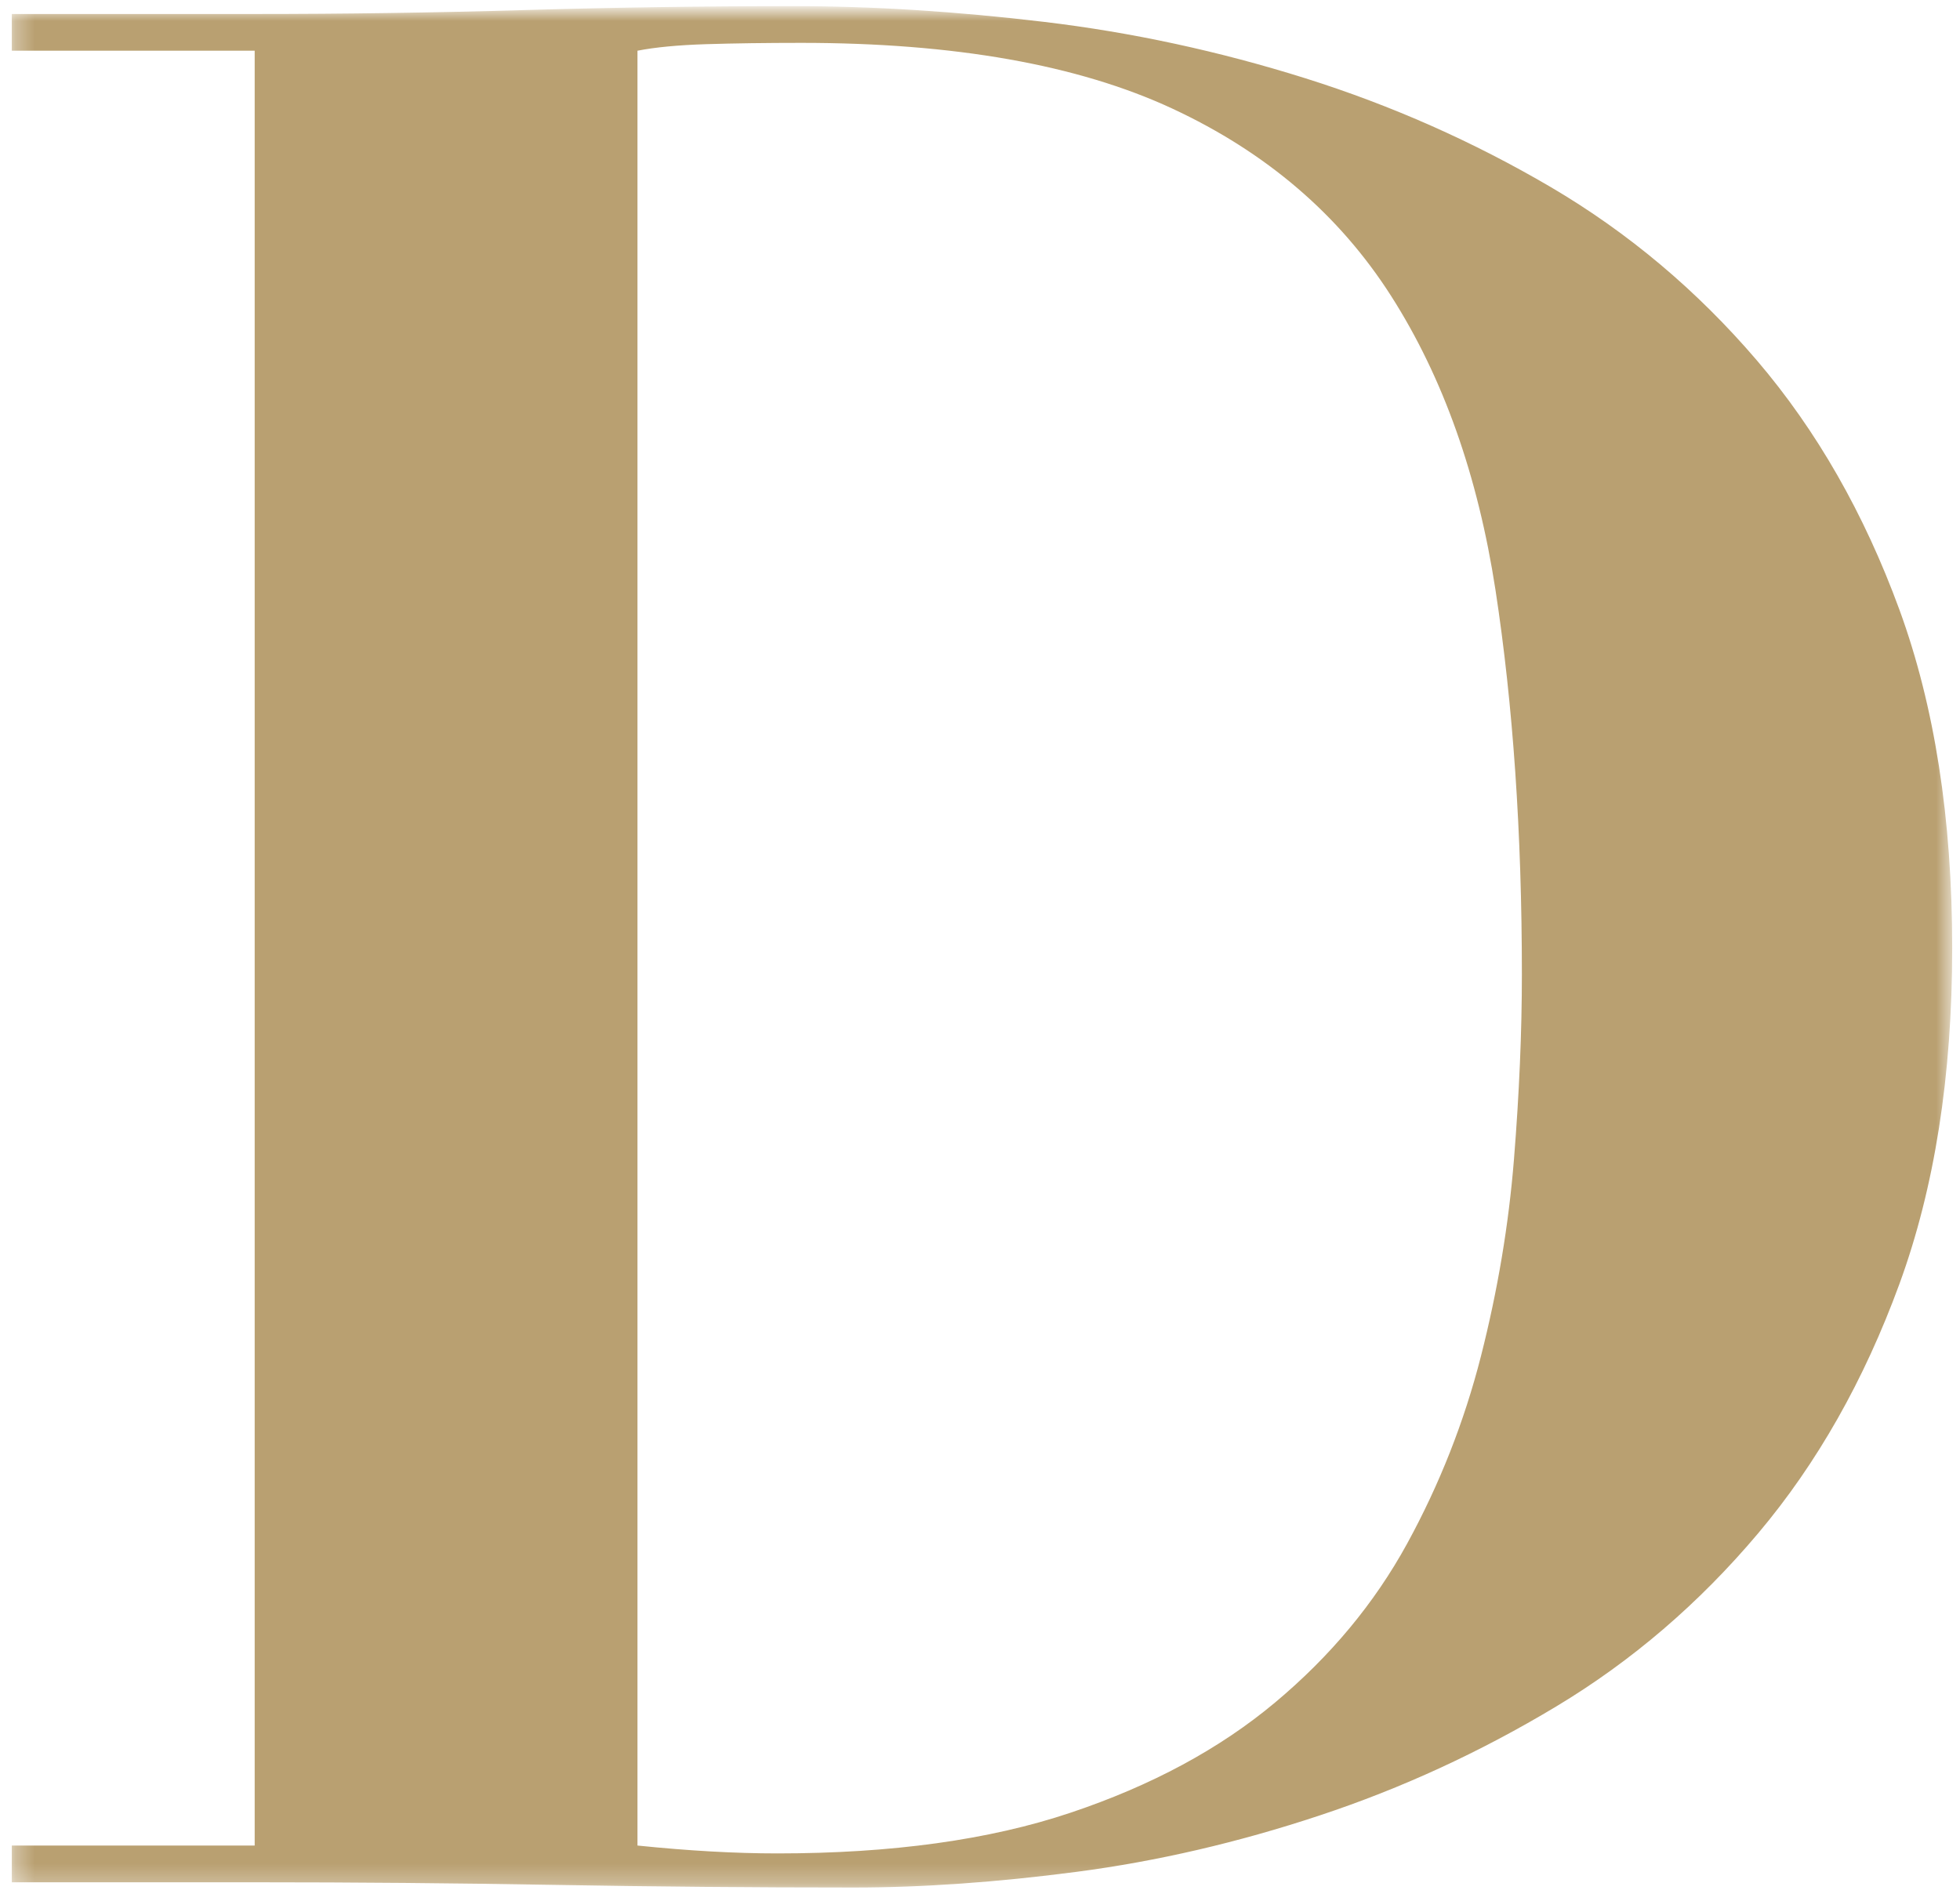 <?xml version="1.0" encoding="UTF-8"?>
<svg width="100px" height="97px" viewBox="0 0 100 97" version="1.1" xmlns="http://www.w3.org/2000/svg" xmlns:xlink="http://www.w3.org/1999/xlink">
    <title>5F65E00B-BADC-4932-843A-2014AEC611CE</title>
    <defs>
        <polygon id="path-1" points="0.322 -0.265 99.322 -0.265 99.322 95.735 0.322 95.735"></polygon>
    </defs>
    <g id="Page-1" stroke="none" stroke-width="1" fill="none" fill-rule="evenodd">
        <g id="KAVAND_2" transform="translate(-508, -6109)">
            <g id="Group-3" transform="translate(508.28, 6109.577)">
                <mask id="mask-2" fill="white">
                    <use xlink:href="#path-1"></use>
                </mask>
                <g id="Clip-2"></g>
                <path d="M39.383,93.995 C45.219,93.995 50.203,93.305 54.334,91.92 C58.464,90.537 61.944,88.663 64.773,86.296 C67.601,83.932 69.845,81.232 71.508,78.196 C73.168,75.162 74.425,71.97 75.279,68.622 C76.131,65.275 76.694,61.928 76.963,58.581 C77.232,55.233 77.367,52.087 77.367,49.141 C77.367,41.911 76.916,35.374 76.02,29.526 C75.121,23.681 73.347,18.681 70.699,14.531 C68.05,10.38 64.322,7.19 59.52,4.958 C54.715,2.727 48.408,1.61 40.595,1.61 C38.798,1.61 37.182,1.633 35.746,1.677 C34.309,1.723 33.141,1.834 32.244,2.011 L32.244,93.593 C34.847,93.861 37.228,93.995 39.383,93.995 L39.383,93.995 Z M0.322,2.011 L0.322,0.137 L12.714,0.137 C17.293,0.137 21.873,0.071 26.452,-0.063 C31.032,-0.197 35.611,-0.265 40.191,-0.265 C44.232,-0.265 48.496,0.003 52.987,0.539 C57.476,1.074 61.921,2.035 66.322,3.418 C70.721,4.802 74.896,6.654 78.849,8.974 C82.799,11.297 86.301,14.242 89.355,17.811 C92.406,21.382 94.831,25.623 96.628,30.531 C98.423,35.441 99.322,41.198 99.322,47.803 C99.322,54.32 98.423,60.033 96.628,64.941 C94.831,69.851 92.43,74.091 89.422,77.66 C86.413,81.232 82.978,84.177 79.118,86.497 C75.256,88.819 71.239,90.67 67.062,92.053 C62.888,93.439 58.756,94.396 54.671,94.932 C50.584,95.468 46.791,95.735 43.289,95.735 C38.171,95.735 33.073,95.69 28.001,95.602 C22.927,95.512 17.832,95.468 12.714,95.468 L0.322,95.468 L0.322,93.593 L12.714,93.593 L12.714,2.011 L0.322,2.011 Z" id="Fill-1" fill="#B9A071" mask="url(#mask-2)"></path>
            </g>
        </g>
    </g>
</svg>